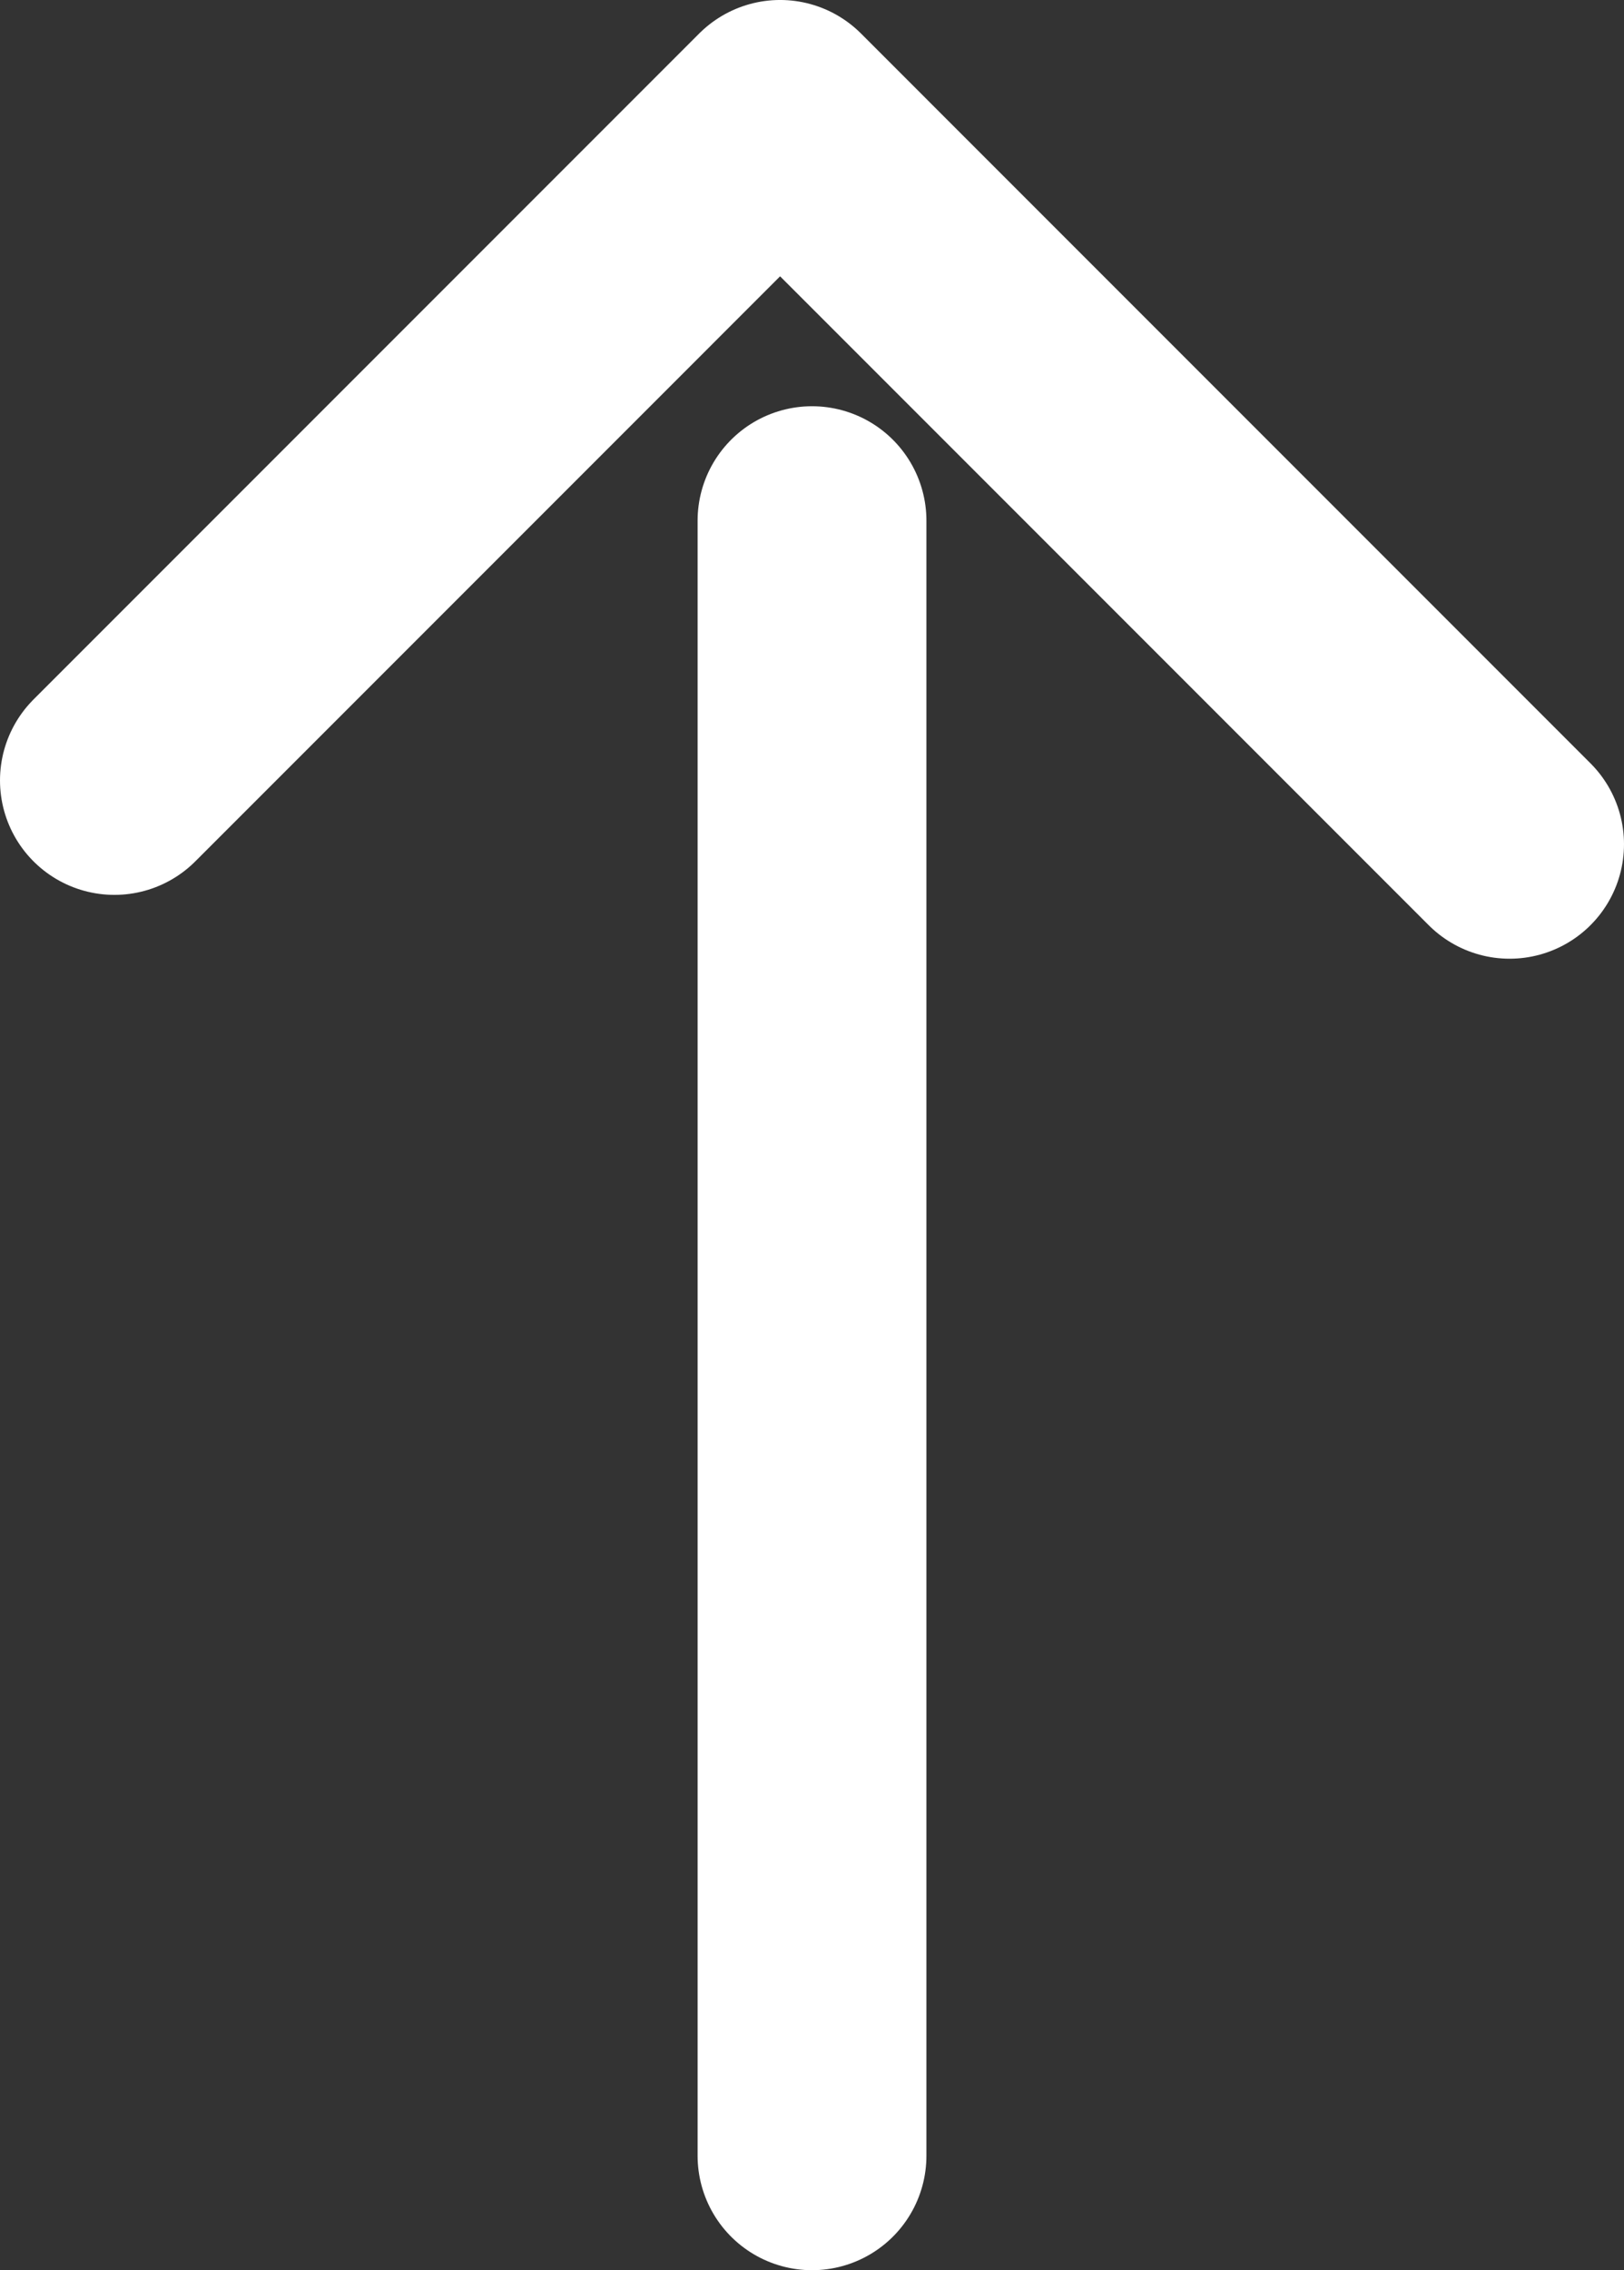 <?xml version="1.0" encoding="UTF-8"?> <!-- Generator: Adobe Illustrator 15.0.2, SVG Export Plug-In . SVG Version: 6.00 Build 0) --> <svg xmlns="http://www.w3.org/2000/svg" xmlns:xlink="http://www.w3.org/1999/xlink" id="Слой_1" x="0px" y="0px" width="90.277px" height="126.146px" viewBox="0 0 90.277 126.146" xml:space="preserve"><rect x="0" y="0" width="90.277" height="126.146" fill="#333333" stroke="none"/> <g> <line fill="none" stroke="#FFFFFF" stroke-width="12.72" stroke-linecap="round" stroke-linejoin="round" stroke-miterlimit="10" x1="45.139" y1="28.933" x2="45.139" y2="119.786"></line> <polyline fill="none" stroke="#FFFFFF" stroke-width="12.72" stroke-linecap="round" stroke-linejoin="round" stroke-miterlimit="10" points=" 6.36,43.365 43.365,6.359 83.917,46.912 "></polyline> </g> </svg> 